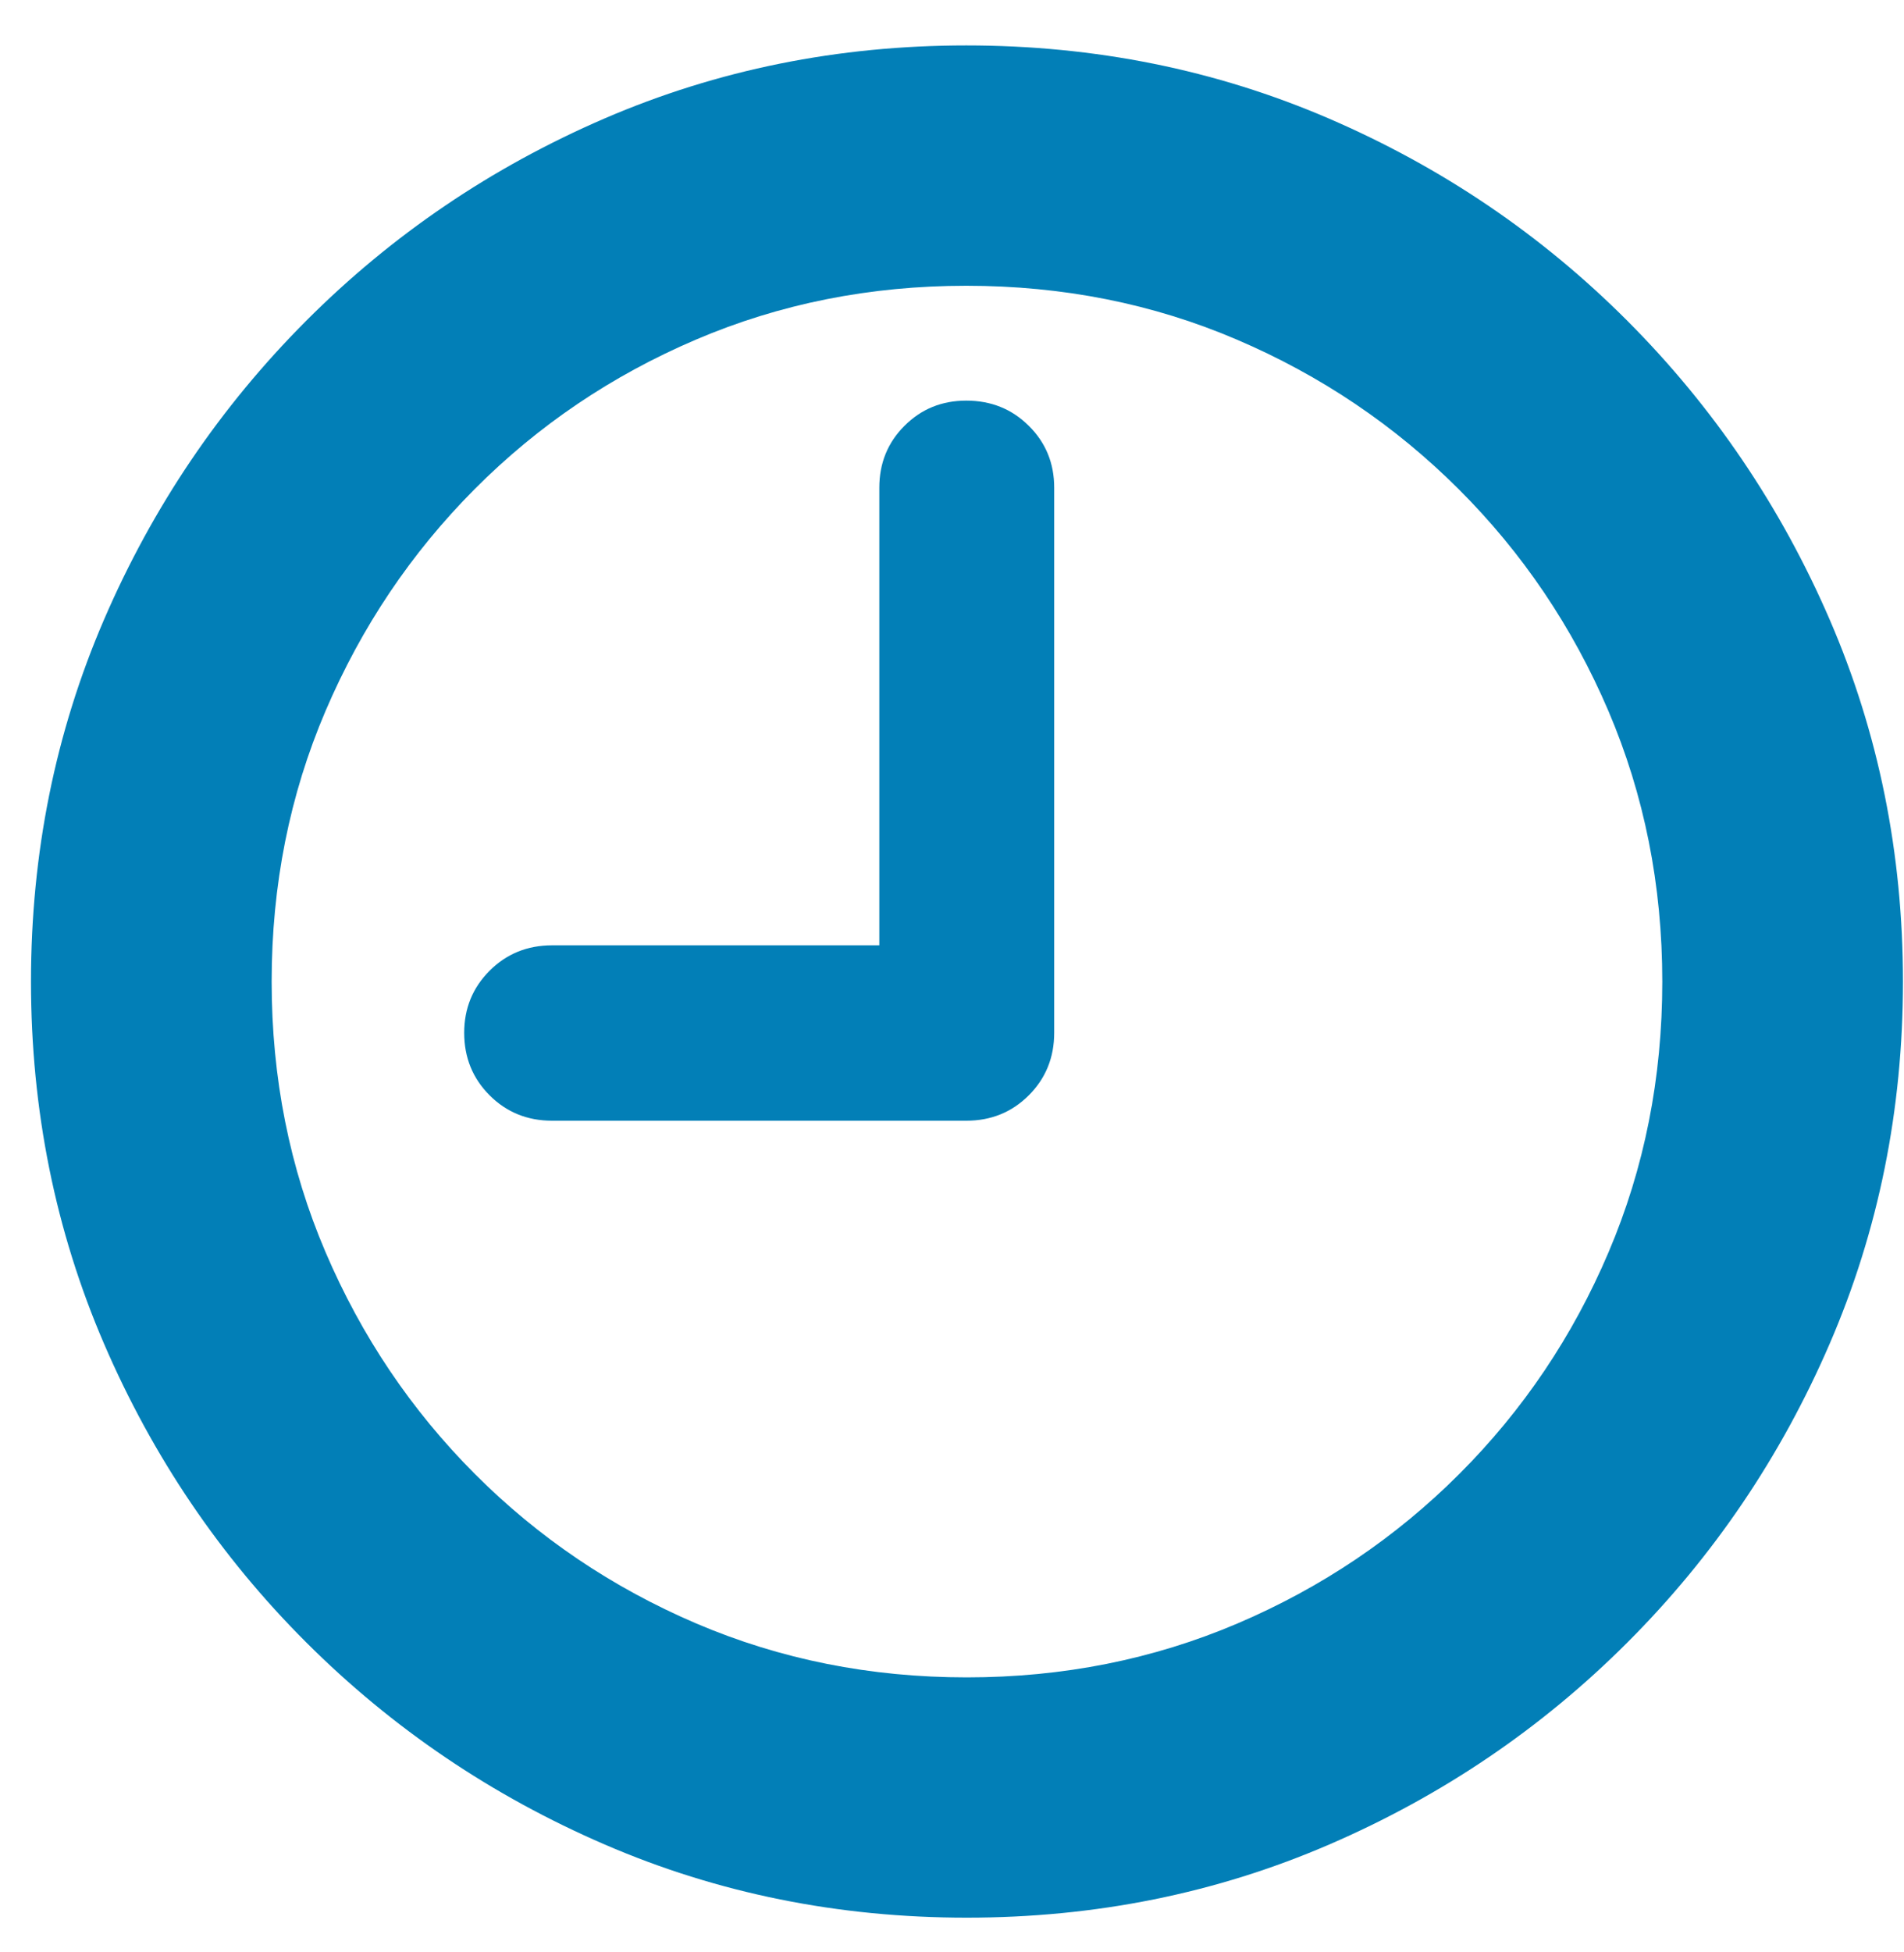 <?xml version="1.0" encoding="UTF-8"?>
<svg width="40px" height="41px" viewBox="0 0 40 41" version="1.1" xmlns="http://www.w3.org/2000/svg" xmlns:xlink="http://www.w3.org/1999/xlink">
    <title>Icon-Why7</title>
    <g id="Design" stroke="none" stroke-width="1" fill="none" fill-rule="evenodd">
        <g id="Partner-with-us---VARs-design-03" transform="translate(-230, -1229)" fill="#027FB7" fill-rule="nonzero">
            <g id="Icon-Why7" transform="translate(230.651, 1229.954)">
                <path d="M10.947,22.581 L19.649,22.581 C20.169,22.581 20.607,22.403 20.962,22.048 C21.318,21.692 21.496,21.254 21.496,20.735 L21.496,9.287 C21.496,8.773 21.318,8.34 20.962,7.988 C20.607,7.635 20.169,7.459 19.649,7.459 C19.136,7.459 18.703,7.635 18.351,7.988 C17.998,8.34 17.822,8.773 17.822,9.287 L17.822,18.898 L10.947,18.898 C10.428,18.898 9.99,19.076 9.635,19.431 C9.279,19.787 9.101,20.222 9.101,20.735 C9.101,21.254 9.279,21.692 9.635,22.048 C9.99,22.403 10.428,22.581 10.947,22.581 Z M19.659,39.317 C22.361,39.317 24.899,38.806 27.271,37.782 C29.643,36.758 31.732,35.344 33.538,33.538 C35.344,31.732 36.76,29.641 37.787,27.266 C38.813,24.891 39.327,22.355 39.327,19.659 C39.327,16.962 38.813,14.428 37.787,12.056 C36.76,9.684 35.344,7.594 33.538,5.784 C31.732,3.975 29.641,2.559 27.266,1.535 C24.891,0.512 22.352,0 19.649,0 C16.953,0 14.419,0.512 12.047,1.535 C9.675,2.559 7.586,3.975 5.78,5.784 C3.974,7.594 2.559,9.684 1.535,12.056 C0.512,14.428 0,16.962 0,19.659 C0,22.355 0.512,24.891 1.535,27.266 C2.559,29.641 3.975,31.732 5.784,33.538 C7.594,35.344 9.684,36.758 12.056,37.782 C14.428,38.806 16.962,39.317 19.659,39.317 Z M19.659,34.271 C17.636,34.271 15.742,33.893 13.976,33.139 C12.211,32.384 10.66,31.337 9.324,29.998 C7.988,28.659 6.943,27.107 6.188,25.341 C5.433,23.575 5.056,21.681 5.056,19.659 C5.056,17.636 5.433,15.742 6.188,13.976 C6.943,12.211 7.986,10.658 9.319,9.319 C10.652,7.98 12.201,6.933 13.967,6.179 C15.733,5.424 17.627,5.047 19.649,5.047 C21.678,5.047 23.574,5.424 25.336,6.179 C27.099,6.933 28.652,7.98 29.994,9.319 C31.336,10.658 32.384,12.211 33.139,13.976 C33.893,15.742 34.271,17.636 34.271,19.659 C34.271,21.681 33.895,23.575 33.143,25.341 C32.392,27.107 31.347,28.659 30.008,29.998 C28.669,31.337 27.115,32.384 25.346,33.139 C23.577,33.893 21.681,34.271 19.659,34.271 Z" id="Shape"></path>
            </g>
        </g>
    </g>
</svg>